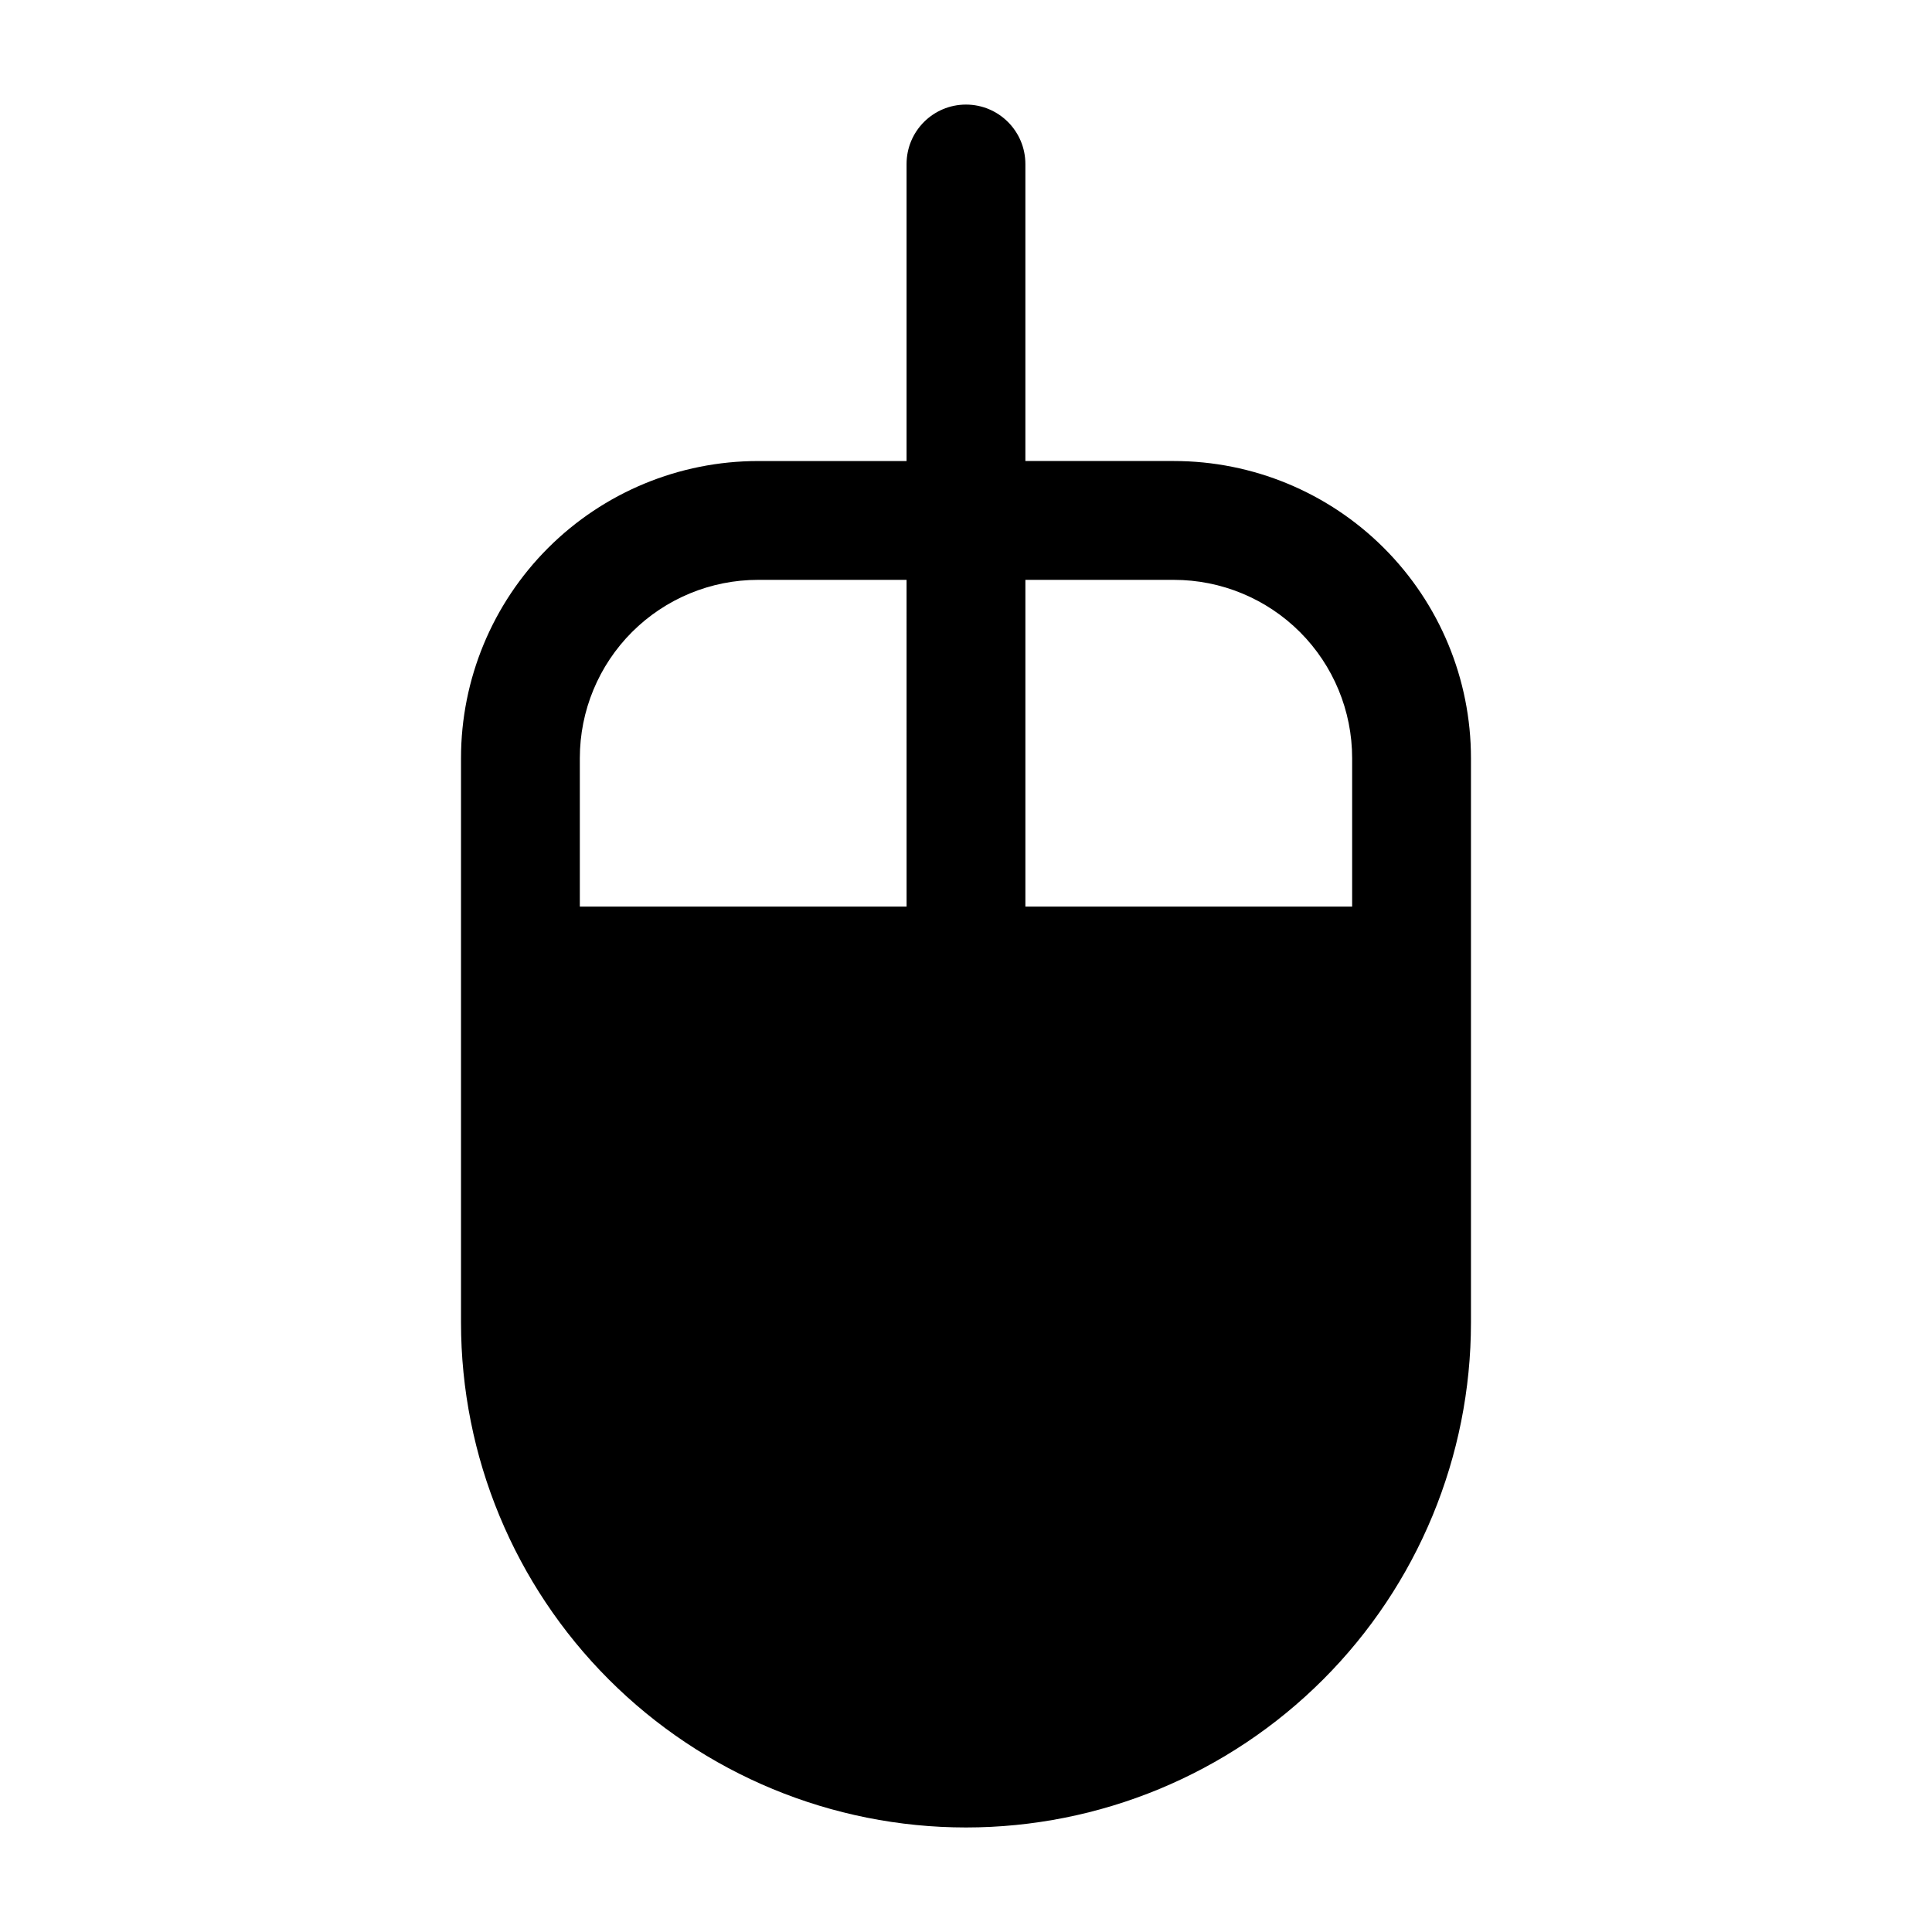 <?xml version="1.0" encoding="UTF-8"?>
<!-- Uploaded to: ICON Repo, www.iconrepo.com, Generator: ICON Repo Mixer Tools -->
<svg fill="#000000" width="800px" height="800px" version="1.1" viewBox="144 144 512 512" xmlns="http://www.w3.org/2000/svg">
 <path d="m384.25 266.18v-78.723c0-8.691 7.055-15.742 15.742-15.742 8.691 0 15.742 7.055 15.742 15.742v78.719h39.359c20.875 0 40.902 8.297 55.664 23.059 14.766 14.762 23.062 34.789 23.062 55.664v149.59c0 35.484-14.102 69.523-39.195 94.613-25.09 25.094-59.129 39.195-94.629 39.195-35.504 0-69.543-14.102-94.633-39.195-25.094-25.09-39.191-59.129-39.191-94.613v-149.59c0-20.875 8.297-40.902 23.059-55.664 14.758-14.758 34.785-23.055 55.66-23.055zm31.488 31.488v86.59h86.594v-39.359c0-12.523-4.977-24.539-13.832-33.402-8.863-8.855-20.875-13.828-33.402-13.828zm-31.488 0h-39.359c-12.523 0-24.535 4.977-33.402 13.832-8.855 8.859-13.828 20.875-13.828 33.398v39.359h86.594z" fill-rule="evenodd"/>
</svg>